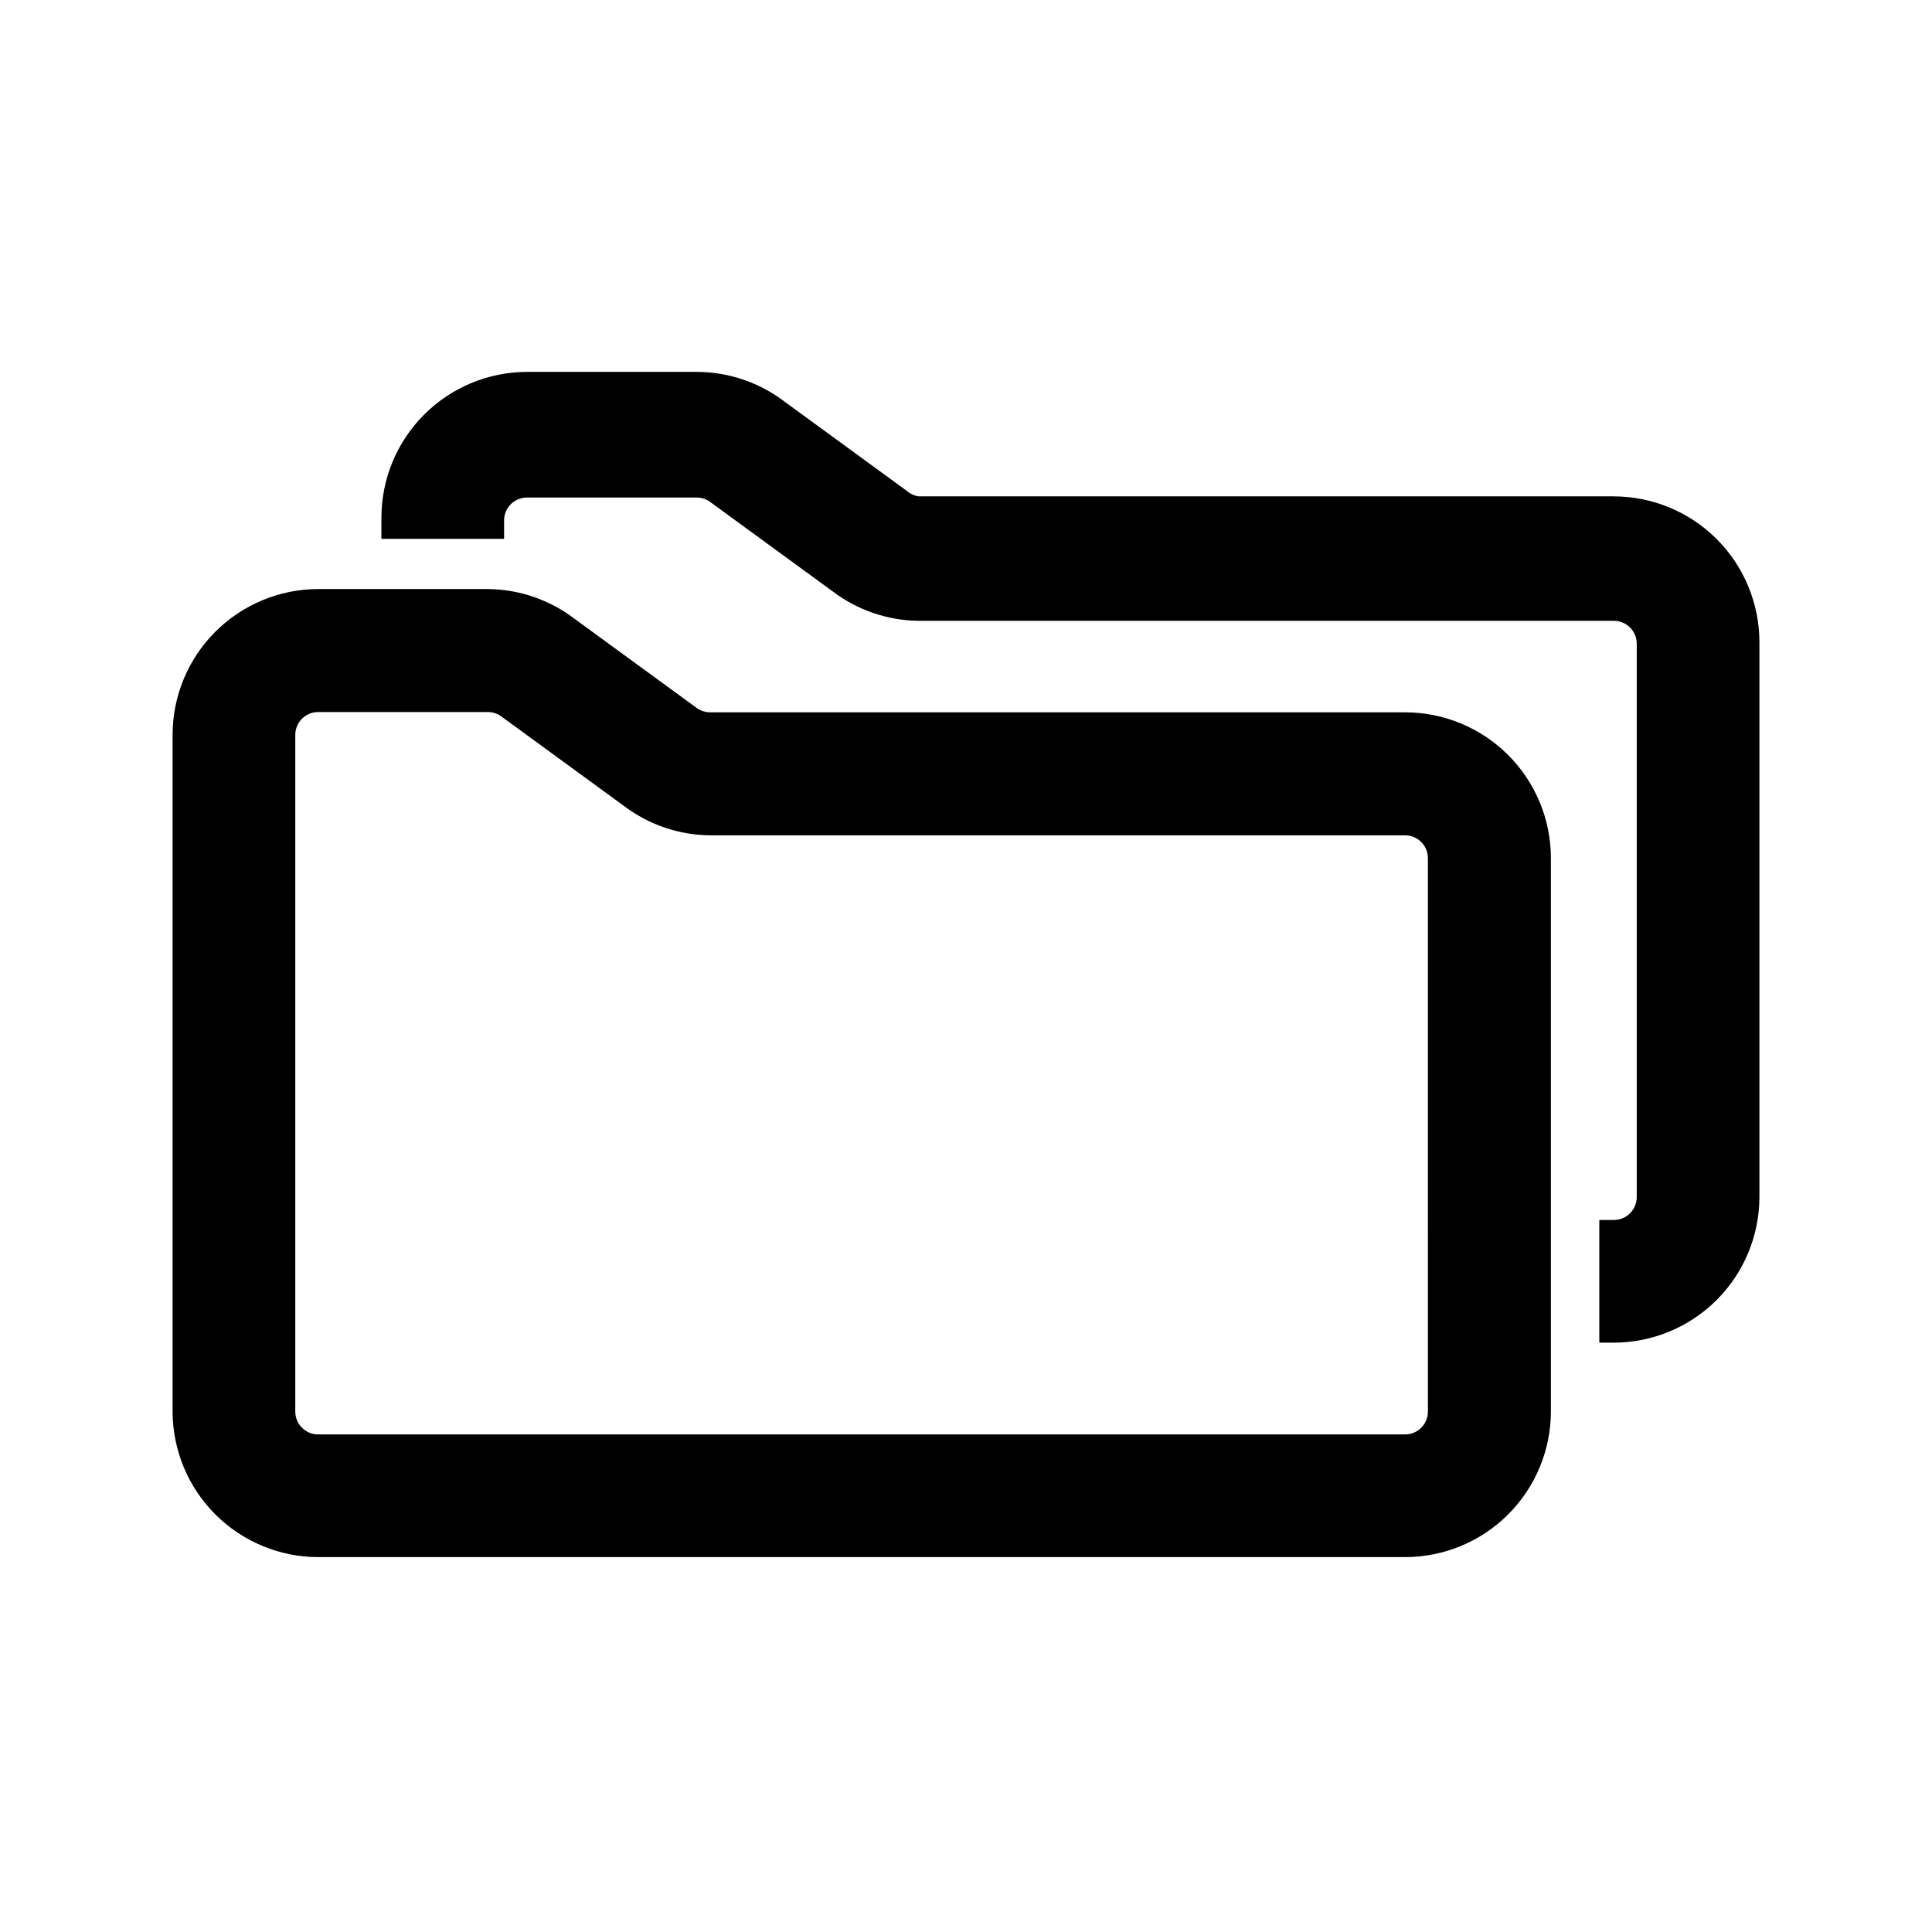 <?xml version="1.0" encoding="UTF-8"?>
<!-- Uploaded to: SVG Repo, www.svgrepo.com, Generator: SVG Repo Mixer Tools -->
<svg fill="#000000" width="800px" height="800px" version="1.1" viewBox="144 144 512 512" xmlns="http://www.w3.org/2000/svg">
 <g>
  <path d="m516.35 332.77h-184.21c-1.273-0.016-2.512-0.426-3.543-1.18l-32.355-23.617h0.004c-6.59-5.023-14.625-7.785-22.91-7.871h-45.027c-10.223 0.023-20.023 4.094-27.25 11.32-7.231 7.231-11.301 17.031-11.32 27.254v179.4c0.02 10.223 4.09 20.023 11.32 27.254 7.227 7.227 17.027 11.301 27.25 11.32h288.12c10.223-0.02 20.023-4.094 27.254-11.32 7.227-7.231 11.297-17.031 11.32-27.254v-146.73c-0.023-10.238-4.106-20.047-11.352-27.281-7.246-7.231-17.062-11.293-27.301-11.293zm6.062 185.31c0 3.348-2.715 6.062-6.062 6.062h-288.04c-1.605 0-3.148-0.641-4.285-1.777-1.137-1.137-1.773-2.676-1.773-4.285v-179.32c0-3.348 2.711-6.062 6.059-6.062h45.027c1.277 0.012 2.516 0.426 3.543 1.184l32.355 23.617v-0.004c6.586 5.031 14.621 7.793 22.906 7.875h184.21c3.348 0 6.062 2.711 6.062 6.059z"/>
  <path d="m571.69 275.54h-184.21c-1.199-0.172-2.32-0.691-3.227-1.496l-32.355-23.617h0.004c-6.59-5.023-14.625-7.785-22.91-7.871h-45.344c-10.223 0.02-20.02 4.09-27.25 11.32-7.231 7.231-11.301 17.027-11.32 27.254v5.668h32.512v-4.883c0-3.348 2.711-6.062 6.059-6.062h45.031c1.273 0.012 2.512 0.426 3.539 1.184l32.355 23.617v-0.004c6.586 5.031 14.621 7.793 22.906 7.875h184.21c3.348 0 6.062 2.711 6.062 6.059v146.66c0 3.348-2.715 6.062-6.062 6.062h-3.856v32.512h3.856c10.223-0.02 20.023-4.094 27.254-11.32 7.227-7.231 11.297-17.031 11.32-27.254v-147.13c-0.023-10.223-4.094-20.02-11.32-27.25-7.231-7.231-17.031-11.301-27.254-11.32z"/>
 </g>
</svg>